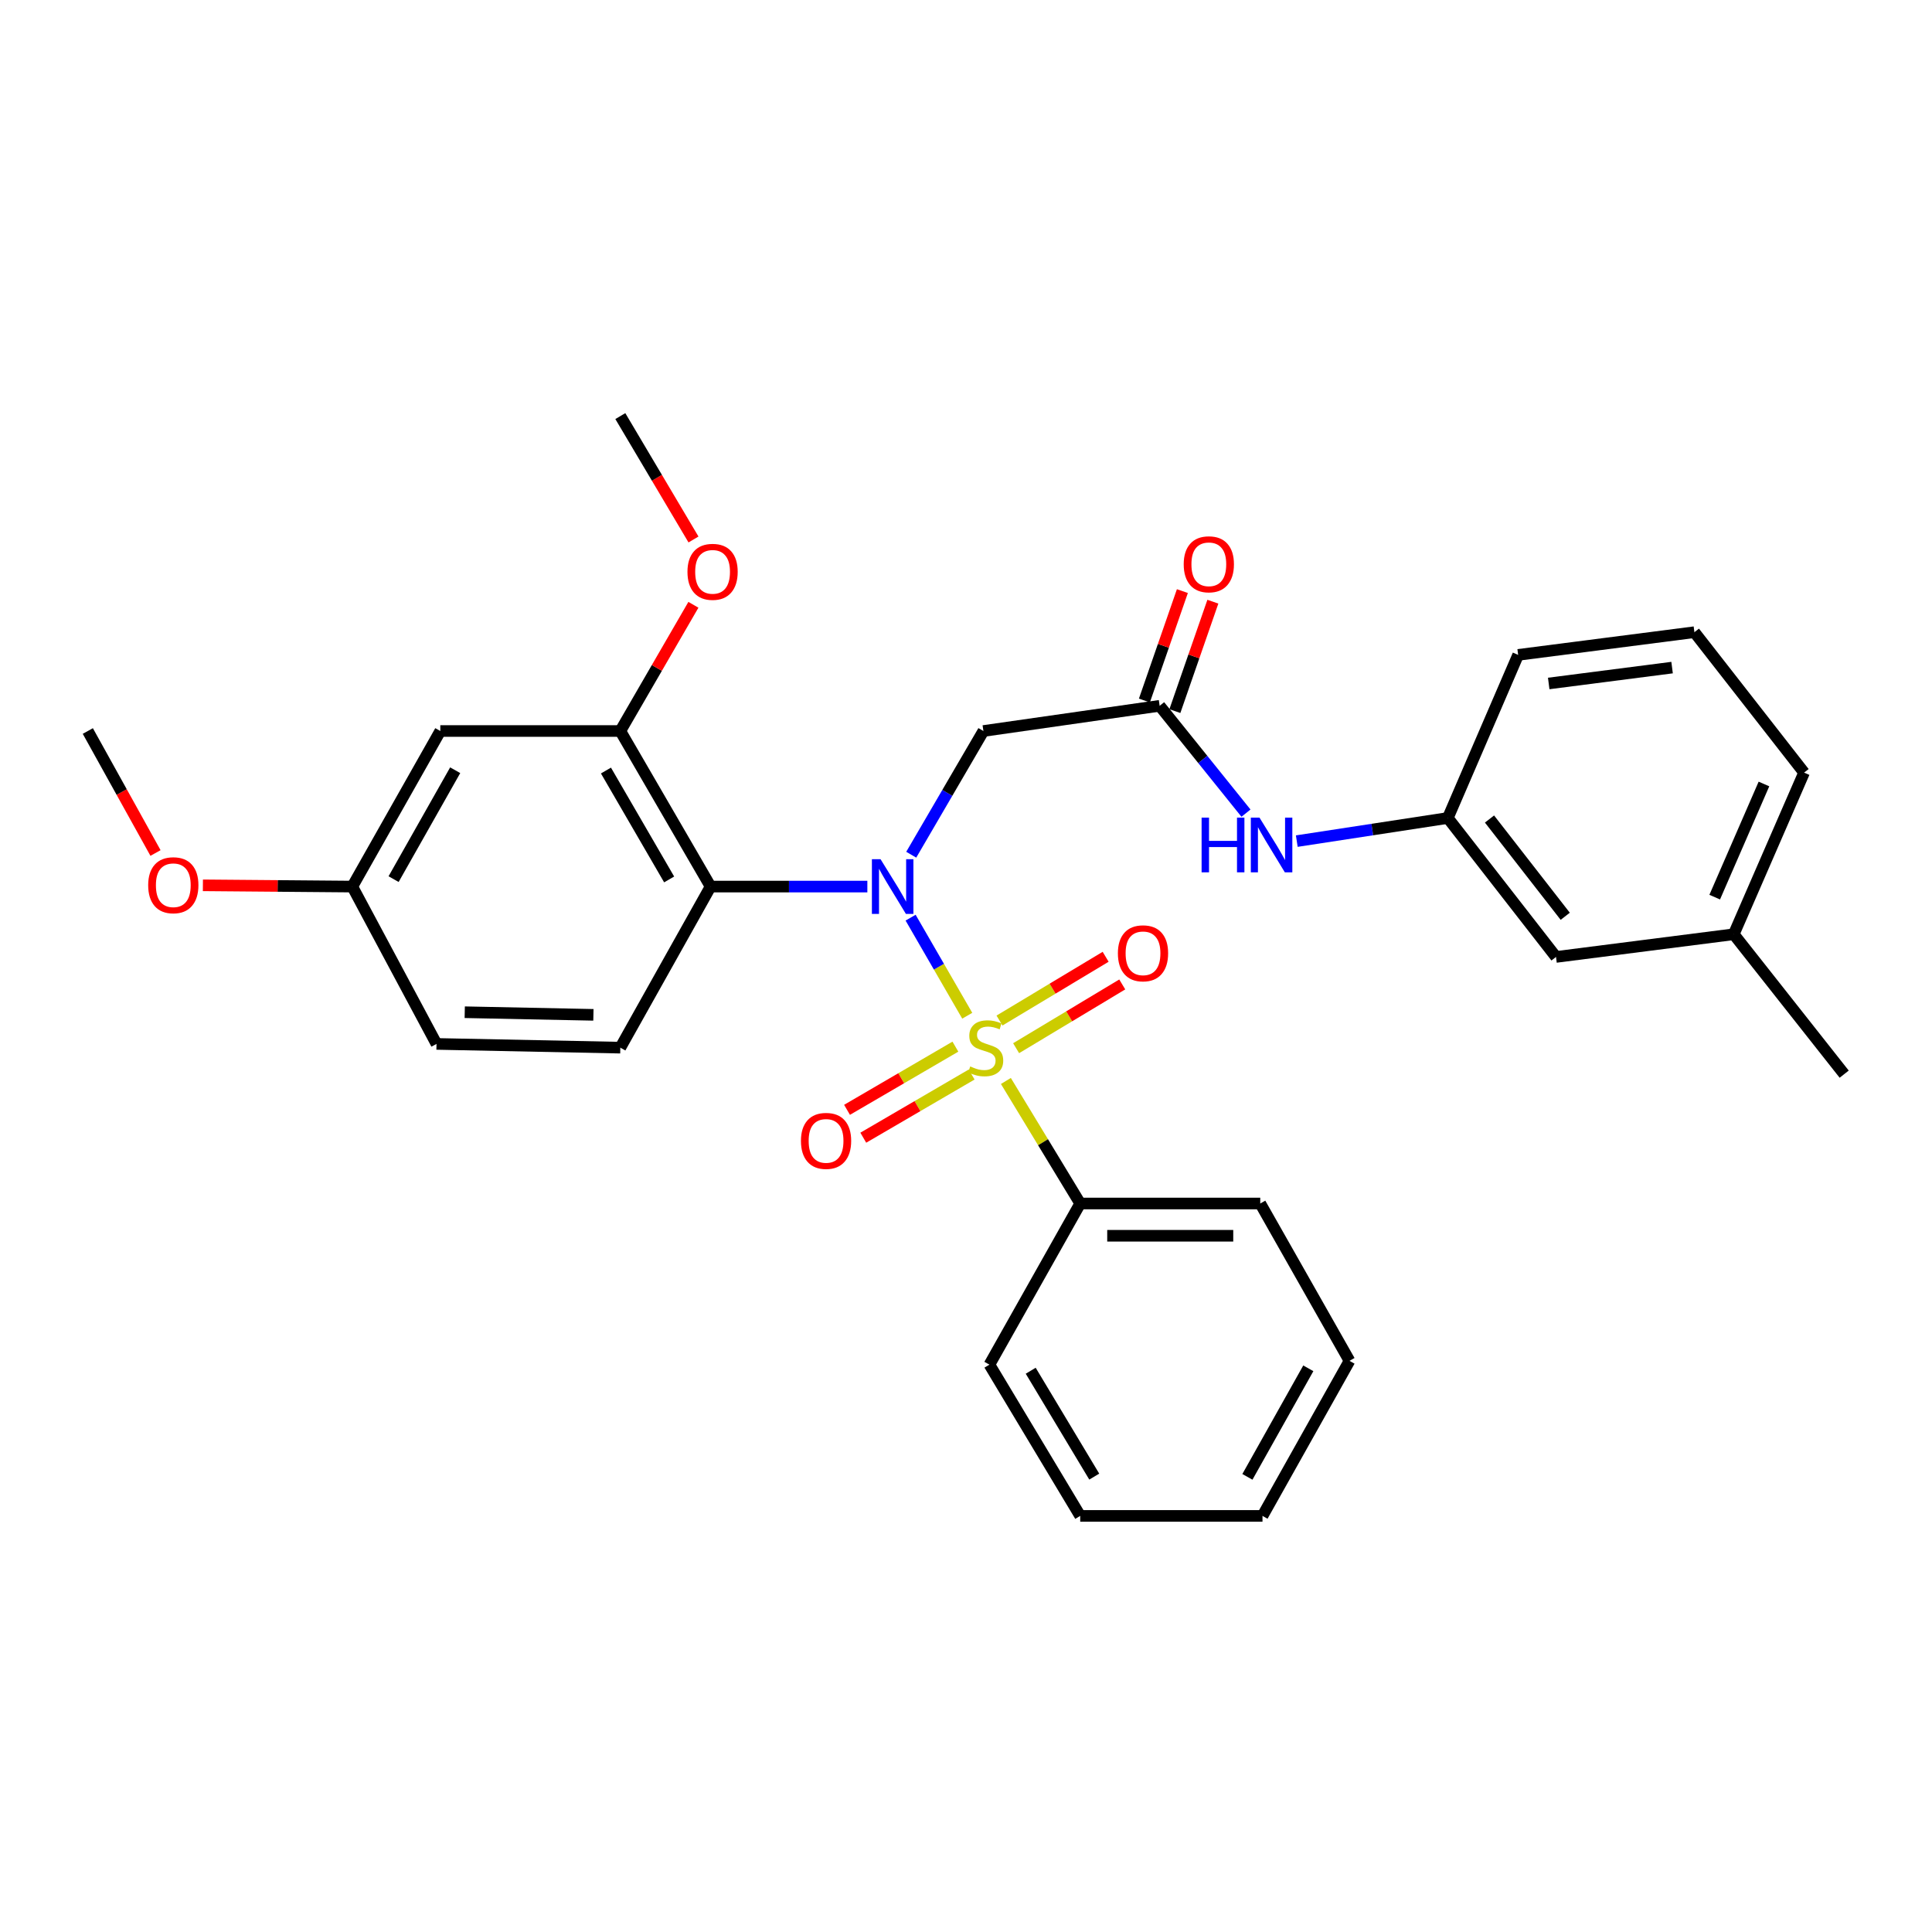 <?xml version='1.0' encoding='iso-8859-1'?>
<svg version='1.1' baseProfile='full'
              xmlns='http://www.w3.org/2000/svg'
                      xmlns:rdkit='http://www.rdkit.org/xml'
                      xmlns:xlink='http://www.w3.org/1999/xlink'
                  xml:space='preserve'
width='1000px' height='1000px' viewBox='0 0 1000 1000'>
<!-- END OF HEADER -->
<rect style='opacity:1.0;fill:#FFFFFF;stroke:none' width='1000' height='1000' x='0' y='0'> </rect>
<path class='bond-0' d='M 500.643,525.742 L 485.985,500.361' style='fill:none;fill-rule:evenodd;stroke:#CCCC00;stroke-width:6px;stroke-linecap:butt;stroke-linejoin:miter;stroke-opacity:1' />
<path class='bond-0' d='M 485.985,500.361 L 471.327,474.98' style='fill:none;fill-rule:evenodd;stroke:#0000FF;stroke-width:6px;stroke-linecap:butt;stroke-linejoin:miter;stroke-opacity:1' />
<path class='bond-5' d='M 494.51,541.744 L 466.466,558.095' style='fill:none;fill-rule:evenodd;stroke:#CCCC00;stroke-width:6px;stroke-linecap:butt;stroke-linejoin:miter;stroke-opacity:1' />
<path class='bond-5' d='M 466.466,558.095 L 438.422,574.446' style='fill:none;fill-rule:evenodd;stroke:#FF0000;stroke-width:6px;stroke-linecap:butt;stroke-linejoin:miter;stroke-opacity:1' />
<path class='bond-5' d='M 502.922,556.171 L 474.878,572.522' style='fill:none;fill-rule:evenodd;stroke:#CCCC00;stroke-width:6px;stroke-linecap:butt;stroke-linejoin:miter;stroke-opacity:1' />
<path class='bond-5' d='M 474.878,572.522 L 446.833,588.873' style='fill:none;fill-rule:evenodd;stroke:#FF0000;stroke-width:6px;stroke-linecap:butt;stroke-linejoin:miter;stroke-opacity:1' />
<path class='bond-6' d='M 525.942,542.545 L 553.41,526.043' style='fill:none;fill-rule:evenodd;stroke:#CCCC00;stroke-width:6px;stroke-linecap:butt;stroke-linejoin:miter;stroke-opacity:1' />
<path class='bond-6' d='M 553.41,526.043 L 580.877,509.542' style='fill:none;fill-rule:evenodd;stroke:#FF0000;stroke-width:6px;stroke-linecap:butt;stroke-linejoin:miter;stroke-opacity:1' />
<path class='bond-6' d='M 517.342,528.23 L 544.809,511.728' style='fill:none;fill-rule:evenodd;stroke:#CCCC00;stroke-width:6px;stroke-linecap:butt;stroke-linejoin:miter;stroke-opacity:1' />
<path class='bond-6' d='M 544.809,511.728 L 572.277,495.226' style='fill:none;fill-rule:evenodd;stroke:#FF0000;stroke-width:6px;stroke-linecap:butt;stroke-linejoin:miter;stroke-opacity:1' />
<path class='bond-7' d='M 520.644,559.508 L 539.881,591.219' style='fill:none;fill-rule:evenodd;stroke:#CCCC00;stroke-width:6px;stroke-linecap:butt;stroke-linejoin:miter;stroke-opacity:1' />
<path class='bond-7' d='M 539.881,591.219 L 559.118,622.93' style='fill:none;fill-rule:evenodd;stroke:#000000;stroke-width:6px;stroke-linecap:butt;stroke-linejoin:miter;stroke-opacity:1' />
<path class='bond-1' d='M 448.94,458.89 L 408.37,458.89' style='fill:none;fill-rule:evenodd;stroke:#0000FF;stroke-width:6px;stroke-linecap:butt;stroke-linejoin:miter;stroke-opacity:1' />
<path class='bond-1' d='M 408.37,458.89 L 367.801,458.89' style='fill:none;fill-rule:evenodd;stroke:#000000;stroke-width:6px;stroke-linecap:butt;stroke-linejoin:miter;stroke-opacity:1' />
<path class='bond-2' d='M 471.655,442.4 L 490.332,410.384' style='fill:none;fill-rule:evenodd;stroke:#0000FF;stroke-width:6px;stroke-linecap:butt;stroke-linejoin:miter;stroke-opacity:1' />
<path class='bond-2' d='M 490.332,410.384 L 509.009,378.369' style='fill:none;fill-rule:evenodd;stroke:#000000;stroke-width:6px;stroke-linecap:butt;stroke-linejoin:miter;stroke-opacity:1' />
<path class='bond-3' d='M 367.801,458.89 L 321.078,378.369' style='fill:none;fill-rule:evenodd;stroke:#000000;stroke-width:6px;stroke-linecap:butt;stroke-linejoin:miter;stroke-opacity:1' />
<path class='bond-3' d='M 346.348,455.193 L 313.642,398.828' style='fill:none;fill-rule:evenodd;stroke:#000000;stroke-width:6px;stroke-linecap:butt;stroke-linejoin:miter;stroke-opacity:1' />
<path class='bond-8' d='M 367.801,458.89 L 321.078,542.269' style='fill:none;fill-rule:evenodd;stroke:#000000;stroke-width:6px;stroke-linecap:butt;stroke-linejoin:miter;stroke-opacity:1' />
<path class='bond-4' d='M 509.009,378.369 L 600.228,365.324' style='fill:none;fill-rule:evenodd;stroke:#000000;stroke-width:6px;stroke-linecap:butt;stroke-linejoin:miter;stroke-opacity:1' />
<path class='bond-9' d='M 321.078,378.369 L 227.902,378.369' style='fill:none;fill-rule:evenodd;stroke:#000000;stroke-width:6px;stroke-linecap:butt;stroke-linejoin:miter;stroke-opacity:1' />
<path class='bond-16' d='M 321.078,378.369 L 339.992,345.705' style='fill:none;fill-rule:evenodd;stroke:#000000;stroke-width:6px;stroke-linecap:butt;stroke-linejoin:miter;stroke-opacity:1' />
<path class='bond-16' d='M 339.992,345.705 L 358.905,313.041' style='fill:none;fill-rule:evenodd;stroke:#FF0000;stroke-width:6px;stroke-linecap:butt;stroke-linejoin:miter;stroke-opacity:1' />
<path class='bond-10' d='M 600.228,365.324 L 622.573,393.105' style='fill:none;fill-rule:evenodd;stroke:#000000;stroke-width:6px;stroke-linecap:butt;stroke-linejoin:miter;stroke-opacity:1' />
<path class='bond-10' d='M 622.573,393.105 L 644.919,420.885' style='fill:none;fill-rule:evenodd;stroke:#0000FF;stroke-width:6px;stroke-linecap:butt;stroke-linejoin:miter;stroke-opacity:1' />
<path class='bond-11' d='M 608.116,368.062 L 617.946,339.747' style='fill:none;fill-rule:evenodd;stroke:#000000;stroke-width:6px;stroke-linecap:butt;stroke-linejoin:miter;stroke-opacity:1' />
<path class='bond-11' d='M 617.946,339.747 L 627.776,311.432' style='fill:none;fill-rule:evenodd;stroke:#FF0000;stroke-width:6px;stroke-linecap:butt;stroke-linejoin:miter;stroke-opacity:1' />
<path class='bond-11' d='M 592.34,362.585 L 602.17,334.27' style='fill:none;fill-rule:evenodd;stroke:#000000;stroke-width:6px;stroke-linecap:butt;stroke-linejoin:miter;stroke-opacity:1' />
<path class='bond-11' d='M 602.17,334.27 L 612,305.955' style='fill:none;fill-rule:evenodd;stroke:#FF0000;stroke-width:6px;stroke-linecap:butt;stroke-linejoin:miter;stroke-opacity:1' />
<path class='bond-21' d='M 559.118,622.93 L 652.304,622.93' style='fill:none;fill-rule:evenodd;stroke:#000000;stroke-width:6px;stroke-linecap:butt;stroke-linejoin:miter;stroke-opacity:1' />
<path class='bond-21' d='M 573.096,639.63 L 638.326,639.63' style='fill:none;fill-rule:evenodd;stroke:#000000;stroke-width:6px;stroke-linecap:butt;stroke-linejoin:miter;stroke-opacity:1' />
<path class='bond-22' d='M 559.118,622.93 L 512.126,706.337' style='fill:none;fill-rule:evenodd;stroke:#000000;stroke-width:6px;stroke-linecap:butt;stroke-linejoin:miter;stroke-opacity:1' />
<path class='bond-14' d='M 321.078,542.269 L 225.935,540.33' style='fill:none;fill-rule:evenodd;stroke:#000000;stroke-width:6px;stroke-linecap:butt;stroke-linejoin:miter;stroke-opacity:1' />
<path class='bond-14' d='M 307.147,525.282 L 240.547,523.925' style='fill:none;fill-rule:evenodd;stroke:#000000;stroke-width:6px;stroke-linecap:butt;stroke-linejoin:miter;stroke-opacity:1' />
<path class='bond-31' d='M 227.902,378.369 L 182.357,458.89' style='fill:none;fill-rule:evenodd;stroke:#000000;stroke-width:6px;stroke-linecap:butt;stroke-linejoin:miter;stroke-opacity:1' />
<path class='bond-31' d='M 235.606,398.669 L 203.725,455.034' style='fill:none;fill-rule:evenodd;stroke:#000000;stroke-width:6px;stroke-linecap:butt;stroke-linejoin:miter;stroke-opacity:1' />
<path class='bond-12' d='M 671.214,435.359 L 710.3,429.376' style='fill:none;fill-rule:evenodd;stroke:#0000FF;stroke-width:6px;stroke-linecap:butt;stroke-linejoin:miter;stroke-opacity:1' />
<path class='bond-12' d='M 710.3,429.376 L 749.386,423.394' style='fill:none;fill-rule:evenodd;stroke:#000000;stroke-width:6px;stroke-linecap:butt;stroke-linejoin:miter;stroke-opacity:1' />
<path class='bond-15' d='M 749.386,423.394 L 805.387,495.315' style='fill:none;fill-rule:evenodd;stroke:#000000;stroke-width:6px;stroke-linecap:butt;stroke-linejoin:miter;stroke-opacity:1' />
<path class='bond-15' d='M 770.963,423.922 L 810.163,474.267' style='fill:none;fill-rule:evenodd;stroke:#000000;stroke-width:6px;stroke-linecap:butt;stroke-linejoin:miter;stroke-opacity:1' />
<path class='bond-20' d='M 749.386,423.394 L 785.792,338.966' style='fill:none;fill-rule:evenodd;stroke:#000000;stroke-width:6px;stroke-linecap:butt;stroke-linejoin:miter;stroke-opacity:1' />
<path class='bond-13' d='M 182.357,458.89 L 225.935,540.33' style='fill:none;fill-rule:evenodd;stroke:#000000;stroke-width:6px;stroke-linecap:butt;stroke-linejoin:miter;stroke-opacity:1' />
<path class='bond-18' d='M 182.357,458.89 L 143.687,458.565' style='fill:none;fill-rule:evenodd;stroke:#000000;stroke-width:6px;stroke-linecap:butt;stroke-linejoin:miter;stroke-opacity:1' />
<path class='bond-18' d='M 143.687,458.565 L 105.017,458.24' style='fill:none;fill-rule:evenodd;stroke:#FF0000;stroke-width:6px;stroke-linecap:butt;stroke-linejoin:miter;stroke-opacity:1' />
<path class='bond-17' d='M 805.387,495.315 L 897.385,483.569' style='fill:none;fill-rule:evenodd;stroke:#000000;stroke-width:6px;stroke-linecap:butt;stroke-linejoin:miter;stroke-opacity:1' />
<path class='bond-24' d='M 358.952,279.238 L 340.015,247.303' style='fill:none;fill-rule:evenodd;stroke:#FF0000;stroke-width:6px;stroke-linecap:butt;stroke-linejoin:miter;stroke-opacity:1' />
<path class='bond-24' d='M 340.015,247.303 L 321.078,215.368' style='fill:none;fill-rule:evenodd;stroke:#000000;stroke-width:6px;stroke-linecap:butt;stroke-linejoin:miter;stroke-opacity:1' />
<path class='bond-25' d='M 897.385,483.569 L 954.545,555.982' style='fill:none;fill-rule:evenodd;stroke:#000000;stroke-width:6px;stroke-linecap:butt;stroke-linejoin:miter;stroke-opacity:1' />
<path class='bond-32' d='M 897.385,483.569 L 933.791,399.902' style='fill:none;fill-rule:evenodd;stroke:#000000;stroke-width:6px;stroke-linecap:butt;stroke-linejoin:miter;stroke-opacity:1' />
<path class='bond-32' d='M 887.533,464.356 L 913.017,405.789' style='fill:none;fill-rule:evenodd;stroke:#000000;stroke-width:6px;stroke-linecap:butt;stroke-linejoin:miter;stroke-opacity:1' />
<path class='bond-26' d='M 80.49,441.511 L 62.972,409.94' style='fill:none;fill-rule:evenodd;stroke:#FF0000;stroke-width:6px;stroke-linecap:butt;stroke-linejoin:miter;stroke-opacity:1' />
<path class='bond-26' d='M 62.972,409.94 L 45.455,378.369' style='fill:none;fill-rule:evenodd;stroke:#000000;stroke-width:6px;stroke-linecap:butt;stroke-linejoin:miter;stroke-opacity:1' />
<path class='bond-19' d='M 877.02,327.22 L 785.792,338.966' style='fill:none;fill-rule:evenodd;stroke:#000000;stroke-width:6px;stroke-linecap:butt;stroke-linejoin:miter;stroke-opacity:1' />
<path class='bond-19' d='M 865.469,345.545 L 801.609,353.767' style='fill:none;fill-rule:evenodd;stroke:#000000;stroke-width:6px;stroke-linecap:butt;stroke-linejoin:miter;stroke-opacity:1' />
<path class='bond-23' d='M 877.02,327.22 L 933.791,399.902' style='fill:none;fill-rule:evenodd;stroke:#000000;stroke-width:6px;stroke-linecap:butt;stroke-linejoin:miter;stroke-opacity:1' />
<path class='bond-27' d='M 652.304,622.93 L 698.498,704.371' style='fill:none;fill-rule:evenodd;stroke:#000000;stroke-width:6px;stroke-linecap:butt;stroke-linejoin:miter;stroke-opacity:1' />
<path class='bond-28' d='M 512.126,706.337 L 559.118,784.632' style='fill:none;fill-rule:evenodd;stroke:#000000;stroke-width:6px;stroke-linecap:butt;stroke-linejoin:miter;stroke-opacity:1' />
<path class='bond-28' d='M 533.494,709.488 L 566.388,764.294' style='fill:none;fill-rule:evenodd;stroke:#000000;stroke-width:6px;stroke-linecap:butt;stroke-linejoin:miter;stroke-opacity:1' />
<path class='bond-30' d='M 698.498,704.371 L 653.463,784.632' style='fill:none;fill-rule:evenodd;stroke:#000000;stroke-width:6px;stroke-linecap:butt;stroke-linejoin:miter;stroke-opacity:1' />
<path class='bond-30' d='M 677.179,708.238 L 645.655,764.421' style='fill:none;fill-rule:evenodd;stroke:#000000;stroke-width:6px;stroke-linecap:butt;stroke-linejoin:miter;stroke-opacity:1' />
<path class='bond-29' d='M 559.118,784.632 L 653.463,784.632' style='fill:none;fill-rule:evenodd;stroke:#000000;stroke-width:6px;stroke-linecap:butt;stroke-linejoin:miter;stroke-opacity:1' />
<path  class='atom-0' d='M 502.187 551.989
Q 502.507 552.109, 503.827 552.669
Q 505.147 553.229, 506.587 553.589
Q 508.067 553.909, 509.507 553.909
Q 512.187 553.909, 513.747 552.629
Q 515.307 551.309, 515.307 549.029
Q 515.307 547.469, 514.507 546.509
Q 513.747 545.549, 512.547 545.029
Q 511.347 544.509, 509.347 543.909
Q 506.827 543.149, 505.307 542.429
Q 503.827 541.709, 502.747 540.189
Q 501.707 538.669, 501.707 536.109
Q 501.707 532.549, 504.107 530.349
Q 506.547 528.149, 511.347 528.149
Q 514.627 528.149, 518.347 529.709
L 517.427 532.789
Q 514.027 531.389, 511.467 531.389
Q 508.707 531.389, 507.187 532.549
Q 505.667 533.669, 505.707 535.629
Q 505.707 537.149, 506.467 538.069
Q 507.267 538.989, 508.387 539.509
Q 509.547 540.029, 511.467 540.629
Q 514.027 541.429, 515.547 542.229
Q 517.067 543.029, 518.147 544.669
Q 519.267 546.269, 519.267 549.029
Q 519.267 552.949, 516.627 555.069
Q 514.027 557.149, 509.667 557.149
Q 507.147 557.149, 505.227 556.589
Q 503.347 556.069, 501.107 555.149
L 502.187 551.989
' fill='#CCCC00'/>
<path  class='atom-1' d='M 455.775 444.73
L 465.055 459.73
Q 465.975 461.21, 467.455 463.89
Q 468.935 466.57, 469.015 466.73
L 469.015 444.73
L 472.775 444.73
L 472.775 473.05
L 468.895 473.05
L 458.935 456.65
Q 457.775 454.73, 456.535 452.53
Q 455.335 450.33, 454.975 449.65
L 454.975 473.05
L 451.295 473.05
L 451.295 444.73
L 455.775 444.73
' fill='#0000FF'/>
<path  class='atom-6' d='M 414.569 590.52
Q 414.569 583.72, 417.929 579.92
Q 421.289 576.12, 427.569 576.12
Q 433.849 576.12, 437.209 579.92
Q 440.569 583.72, 440.569 590.52
Q 440.569 597.4, 437.169 601.32
Q 433.769 605.2, 427.569 605.2
Q 421.329 605.2, 417.929 601.32
Q 414.569 597.44, 414.569 590.52
M 427.569 602
Q 431.889 602, 434.209 599.12
Q 436.569 596.2, 436.569 590.52
Q 436.569 584.96, 434.209 582.16
Q 431.889 579.32, 427.569 579.32
Q 423.249 579.32, 420.889 582.12
Q 418.569 584.92, 418.569 590.52
Q 418.569 596.24, 420.889 599.12
Q 423.249 602, 427.569 602
' fill='#FF0000'/>
<path  class='atom-7' d='M 578.618 493.428
Q 578.618 486.628, 581.978 482.828
Q 585.338 479.028, 591.618 479.028
Q 597.898 479.028, 601.258 482.828
Q 604.618 486.628, 604.618 493.428
Q 604.618 500.308, 601.218 504.228
Q 597.818 508.108, 591.618 508.108
Q 585.378 508.108, 581.978 504.228
Q 578.618 500.348, 578.618 493.428
M 591.618 504.908
Q 595.938 504.908, 598.258 502.028
Q 600.618 499.108, 600.618 493.428
Q 600.618 487.868, 598.258 485.068
Q 595.938 482.228, 591.618 482.228
Q 587.298 482.228, 584.938 485.028
Q 582.618 487.828, 582.618 493.428
Q 582.618 499.148, 584.938 502.028
Q 587.298 504.908, 591.618 504.908
' fill='#FF0000'/>
<path  class='atom-11' d='M 621.947 423.197
L 625.787 423.197
L 625.787 435.237
L 640.267 435.237
L 640.267 423.197
L 644.107 423.197
L 644.107 451.517
L 640.267 451.517
L 640.267 438.437
L 625.787 438.437
L 625.787 451.517
L 621.947 451.517
L 621.947 423.197
' fill='#0000FF'/>
<path  class='atom-11' d='M 651.907 423.197
L 661.187 438.197
Q 662.107 439.677, 663.587 442.357
Q 665.067 445.037, 665.147 445.197
L 665.147 423.197
L 668.907 423.197
L 668.907 451.517
L 665.027 451.517
L 655.067 435.117
Q 653.907 433.197, 652.667 430.997
Q 651.467 428.797, 651.107 428.117
L 651.107 451.517
L 647.427 451.517
L 647.427 423.197
L 651.907 423.197
' fill='#0000FF'/>
<path  class='atom-12' d='M 612.686 292.073
Q 612.686 285.273, 616.046 281.473
Q 619.406 277.673, 625.686 277.673
Q 631.966 277.673, 635.326 281.473
Q 638.686 285.273, 638.686 292.073
Q 638.686 298.953, 635.286 302.873
Q 631.886 306.753, 625.686 306.753
Q 619.446 306.753, 616.046 302.873
Q 612.686 298.993, 612.686 292.073
M 625.686 303.553
Q 630.006 303.553, 632.326 300.673
Q 634.686 297.753, 634.686 292.073
Q 634.686 286.513, 632.326 283.713
Q 630.006 280.873, 625.686 280.873
Q 621.366 280.873, 619.006 283.673
Q 616.686 286.473, 616.686 292.073
Q 616.686 297.793, 619.006 300.673
Q 621.366 303.553, 625.686 303.553
' fill='#FF0000'/>
<path  class='atom-17' d='M 355.831 295.978
Q 355.831 289.178, 359.191 285.378
Q 362.551 281.578, 368.831 281.578
Q 375.111 281.578, 378.471 285.378
Q 381.831 289.178, 381.831 295.978
Q 381.831 302.858, 378.431 306.778
Q 375.031 310.658, 368.831 310.658
Q 362.591 310.658, 359.191 306.778
Q 355.831 302.898, 355.831 295.978
M 368.831 307.458
Q 373.151 307.458, 375.471 304.578
Q 377.831 301.658, 377.831 295.978
Q 377.831 290.418, 375.471 287.618
Q 373.151 284.778, 368.831 284.778
Q 364.511 284.778, 362.151 287.578
Q 359.831 290.378, 359.831 295.978
Q 359.831 301.698, 362.151 304.578
Q 364.511 307.458, 368.831 307.458
' fill='#FF0000'/>
<path  class='atom-19' d='M 76.7 458.191
Q 76.7 451.391, 80.06 447.591
Q 83.42 443.791, 89.7 443.791
Q 95.98 443.791, 99.34 447.591
Q 102.7 451.391, 102.7 458.191
Q 102.7 465.071, 99.3 468.991
Q 95.9 472.871, 89.7 472.871
Q 83.46 472.871, 80.06 468.991
Q 76.7 465.111, 76.7 458.191
M 89.7 469.671
Q 94.02 469.671, 96.34 466.791
Q 98.7 463.871, 98.7 458.191
Q 98.7 452.631, 96.34 449.831
Q 94.02 446.991, 89.7 446.991
Q 85.38 446.991, 83.02 449.791
Q 80.7 452.591, 80.7 458.191
Q 80.7 463.911, 83.02 466.791
Q 85.38 469.671, 89.7 469.671
' fill='#FF0000'/>
</svg>
